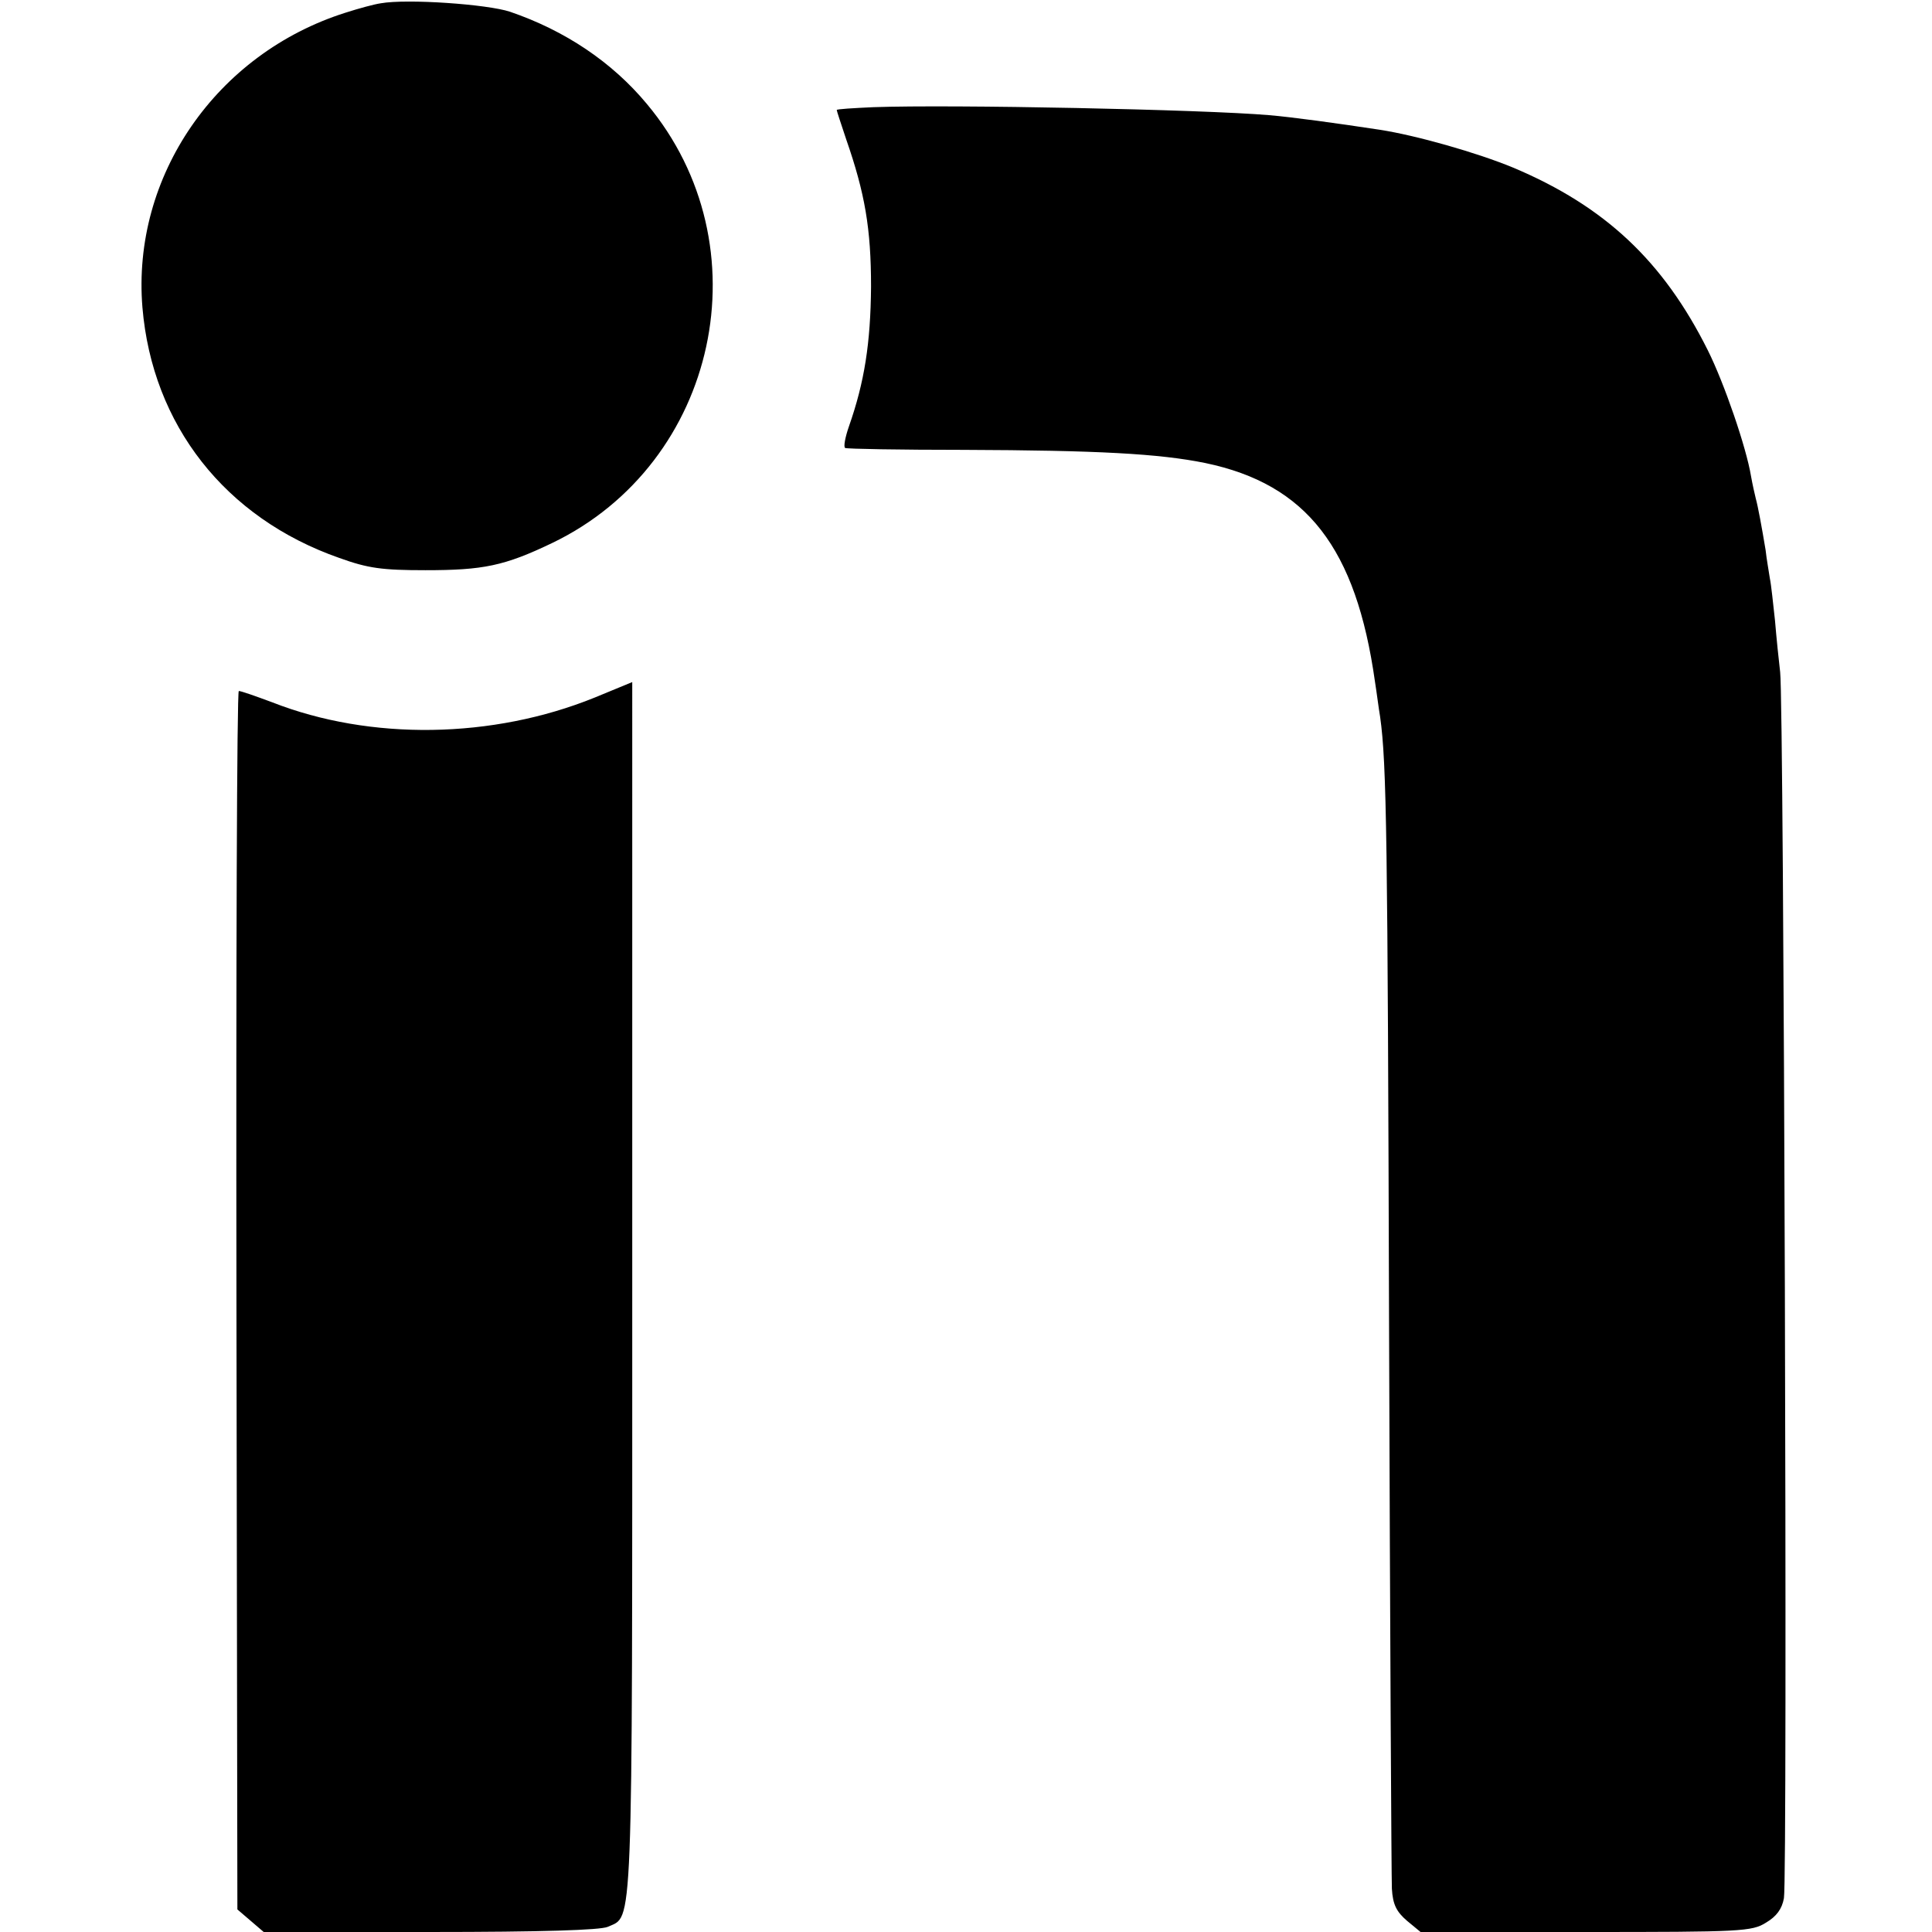 <svg version="1" xmlns="http://www.w3.org/2000/svg" width="548" height="548" viewBox="0 0 411 411"><path d="M81 .7c-1.4.2-4.7 1.1-7.5 2C46 11.4 28 37.5 30.3 65.4c2.1 25 17.6 44.8 41.9 53.3 6.1 2.2 9.1 2.6 18.3 2.6 12.3 0 16.8-.9 27-5.8 35.3-17 45.3-63.3 20.1-93.4-7.4-8.9-17.4-15.6-29.1-19.6C103.7.9 86.6-.3 81 .7zM185.8 22.8c-4.3.2-7.8.4-7.8.6 0 .2.9 2.9 2 6.2 4 11.5 5.3 19 5.3 31.4-.1 12-1.4 20.3-4.7 29.7-.8 2.3-1.2 4.4-.8 4.6.4.2 11.7.4 25.2.4 28.5.1 41.6.8 51.4 2.8 21.6 4.5 32.1 18.1 36.1 46.5.4 2.5.8 5.8 1.1 7.5 1.4 10 1.6 25.9 1.9 130 .2 63.2.5 116.9.6 119.3.2 3.4 1 4.9 3.2 6.8l2.9 2.4h35.1c33.1 0 35.4-.1 38.4-2 2.2-1.3 3.4-2.9 3.8-5.2.8-4 0-254.5-.8-260.8-.3-2.5-.8-7.4-1.1-11-.4-3.6-.8-7.6-1.1-9-.2-1.4-.7-4.1-.9-6-.8-4.8-1.6-9.2-2.1-11-.2-.8-.7-3-1-4.7-1-6.1-5.7-19.8-9.2-26.8-9.5-19-21.9-30.6-41.3-38.8-7.7-3.2-20.7-6.9-28.5-8.1-9.2-1.4-18.7-2.7-23.5-3.1-13.9-1.2-67.5-2.3-84.2-1.7zM126.5 148.4c-21.7 8.8-47.7 9.2-68.6 1-3.5-1.3-6.6-2.4-7.1-2.4-.4 0-.6 58.3-.5 129.6l.2 129.6 2.8 2.4 2.8 2.4h35.4c23.8 0 36.2-.4 37.8-1.1 5.4-2.5 5.2 3.8 5.2-135.5V145.1s-3.6 1.5-8 3.3z"/></svg>